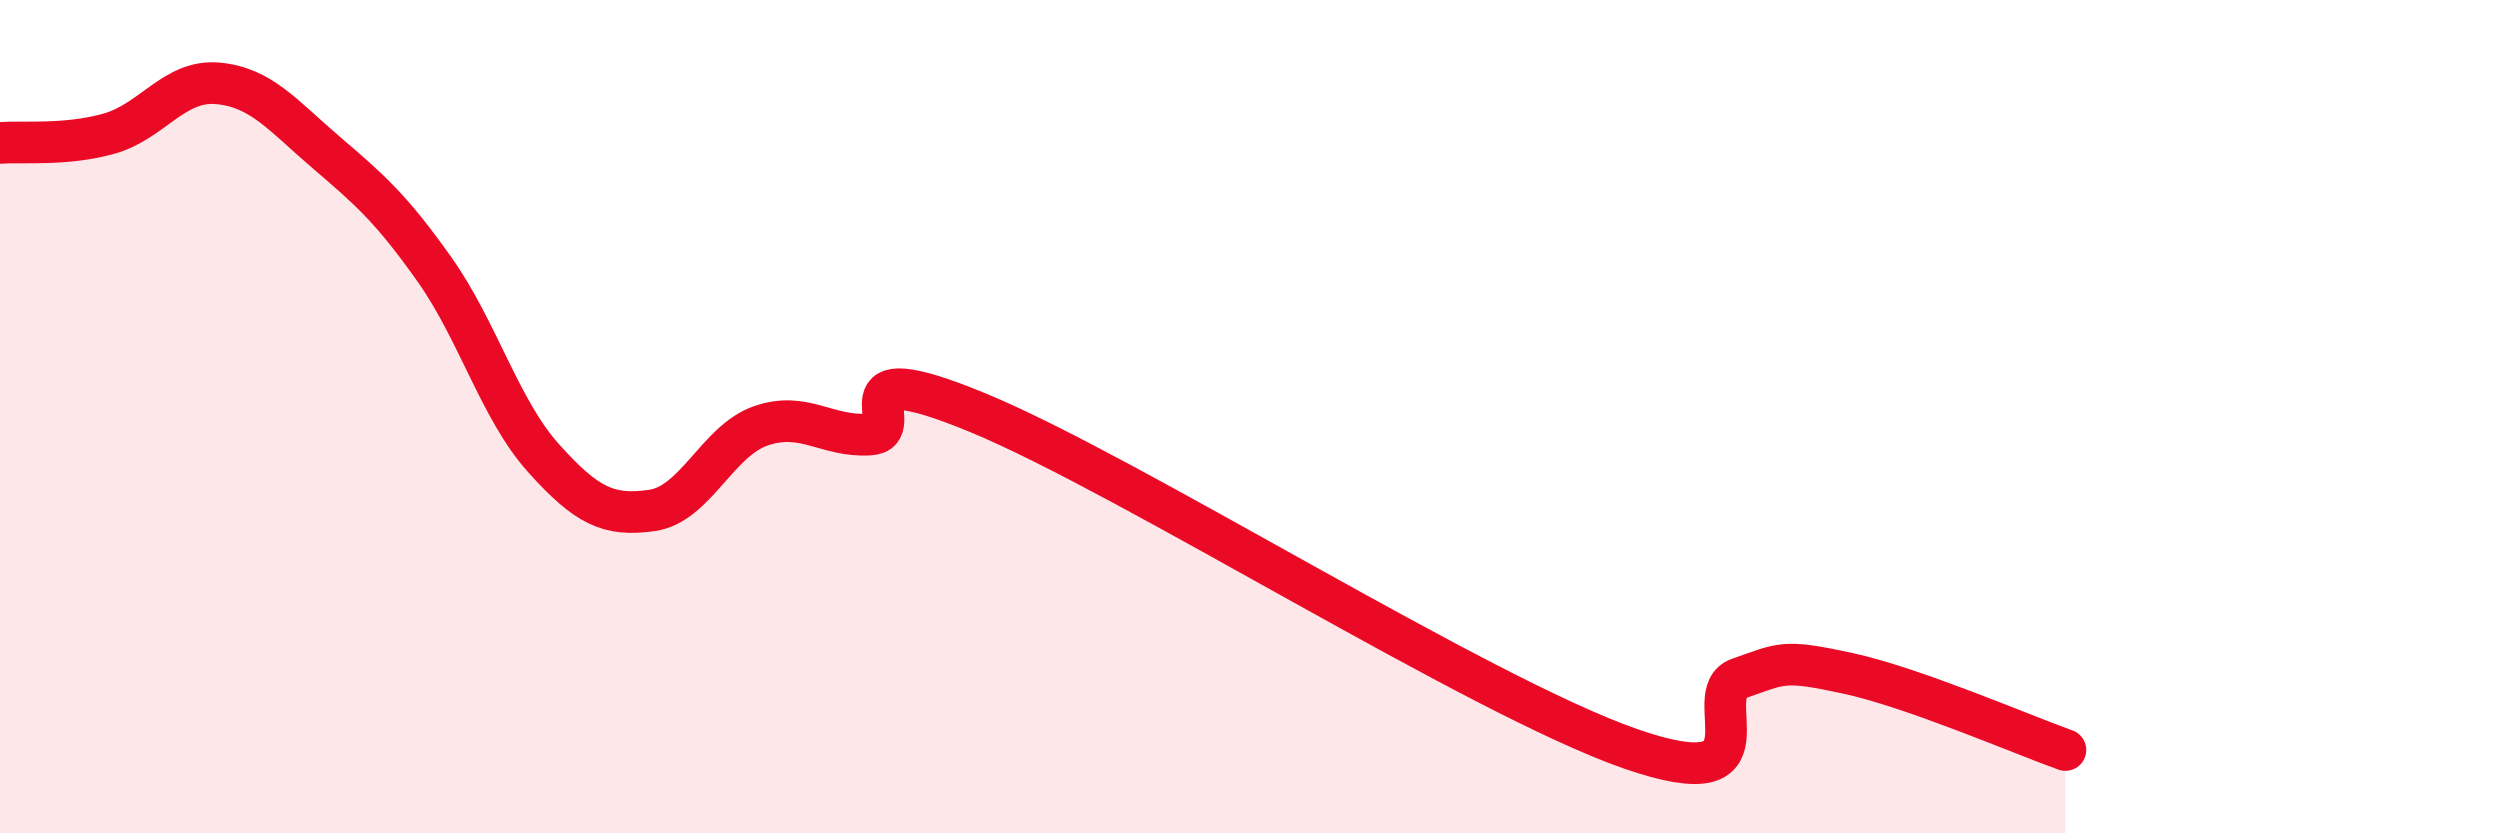 
    <svg width="60" height="20" viewBox="0 0 60 20" xmlns="http://www.w3.org/2000/svg">
      <path
        d="M 0,3.43 C 0.52,3.39 1.57,3.5 2.61,3.21 C 3.65,2.92 4.18,1.91 5.22,2 C 6.26,2.09 6.79,2.77 7.83,3.66 C 8.87,4.55 9.39,5 10.43,6.47 C 11.47,7.94 12,9.83 13.04,10.99 C 14.08,12.15 14.61,12.4 15.65,12.25 C 16.69,12.1 17.22,10.58 18.26,10.22 C 19.3,9.86 19.83,10.49 20.87,10.43 C 21.91,10.37 19.83,8.4 23.48,9.91 C 27.13,11.42 35.48,16.7 39.13,17.97 C 42.78,19.24 40.7,16.64 41.74,16.28 C 42.78,15.92 42.78,15.82 44.35,16.16 C 45.92,16.5 48.53,17.63 49.57,18L49.57 20L0 20Z"
        fill="#EB0A25"
        opacity="0.1"
        stroke-linecap="round"
        stroke-linejoin="round"
      />
      <path
        d="M 0,3.43 C 0.52,3.39 1.57,3.5 2.61,3.21 C 3.65,2.92 4.18,1.91 5.22,2 C 6.26,2.09 6.79,2.77 7.83,3.66 C 8.87,4.55 9.39,5 10.43,6.47 C 11.47,7.94 12,9.83 13.04,10.99 C 14.08,12.15 14.61,12.4 15.65,12.25 C 16.69,12.1 17.22,10.58 18.26,10.22 C 19.3,9.86 19.83,10.49 20.87,10.43 C 21.91,10.37 19.83,8.4 23.48,9.91 C 27.13,11.42 35.48,16.7 39.13,17.97 C 42.78,19.24 40.7,16.64 41.74,16.28 C 42.78,15.92 42.78,15.82 44.35,16.16 C 45.92,16.5 48.53,17.63 49.57,18"
        stroke="#EB0A25"
        stroke-width="1"
        fill="none"
        stroke-linecap="round"
        stroke-linejoin="round"
      />
    </svg>
  
